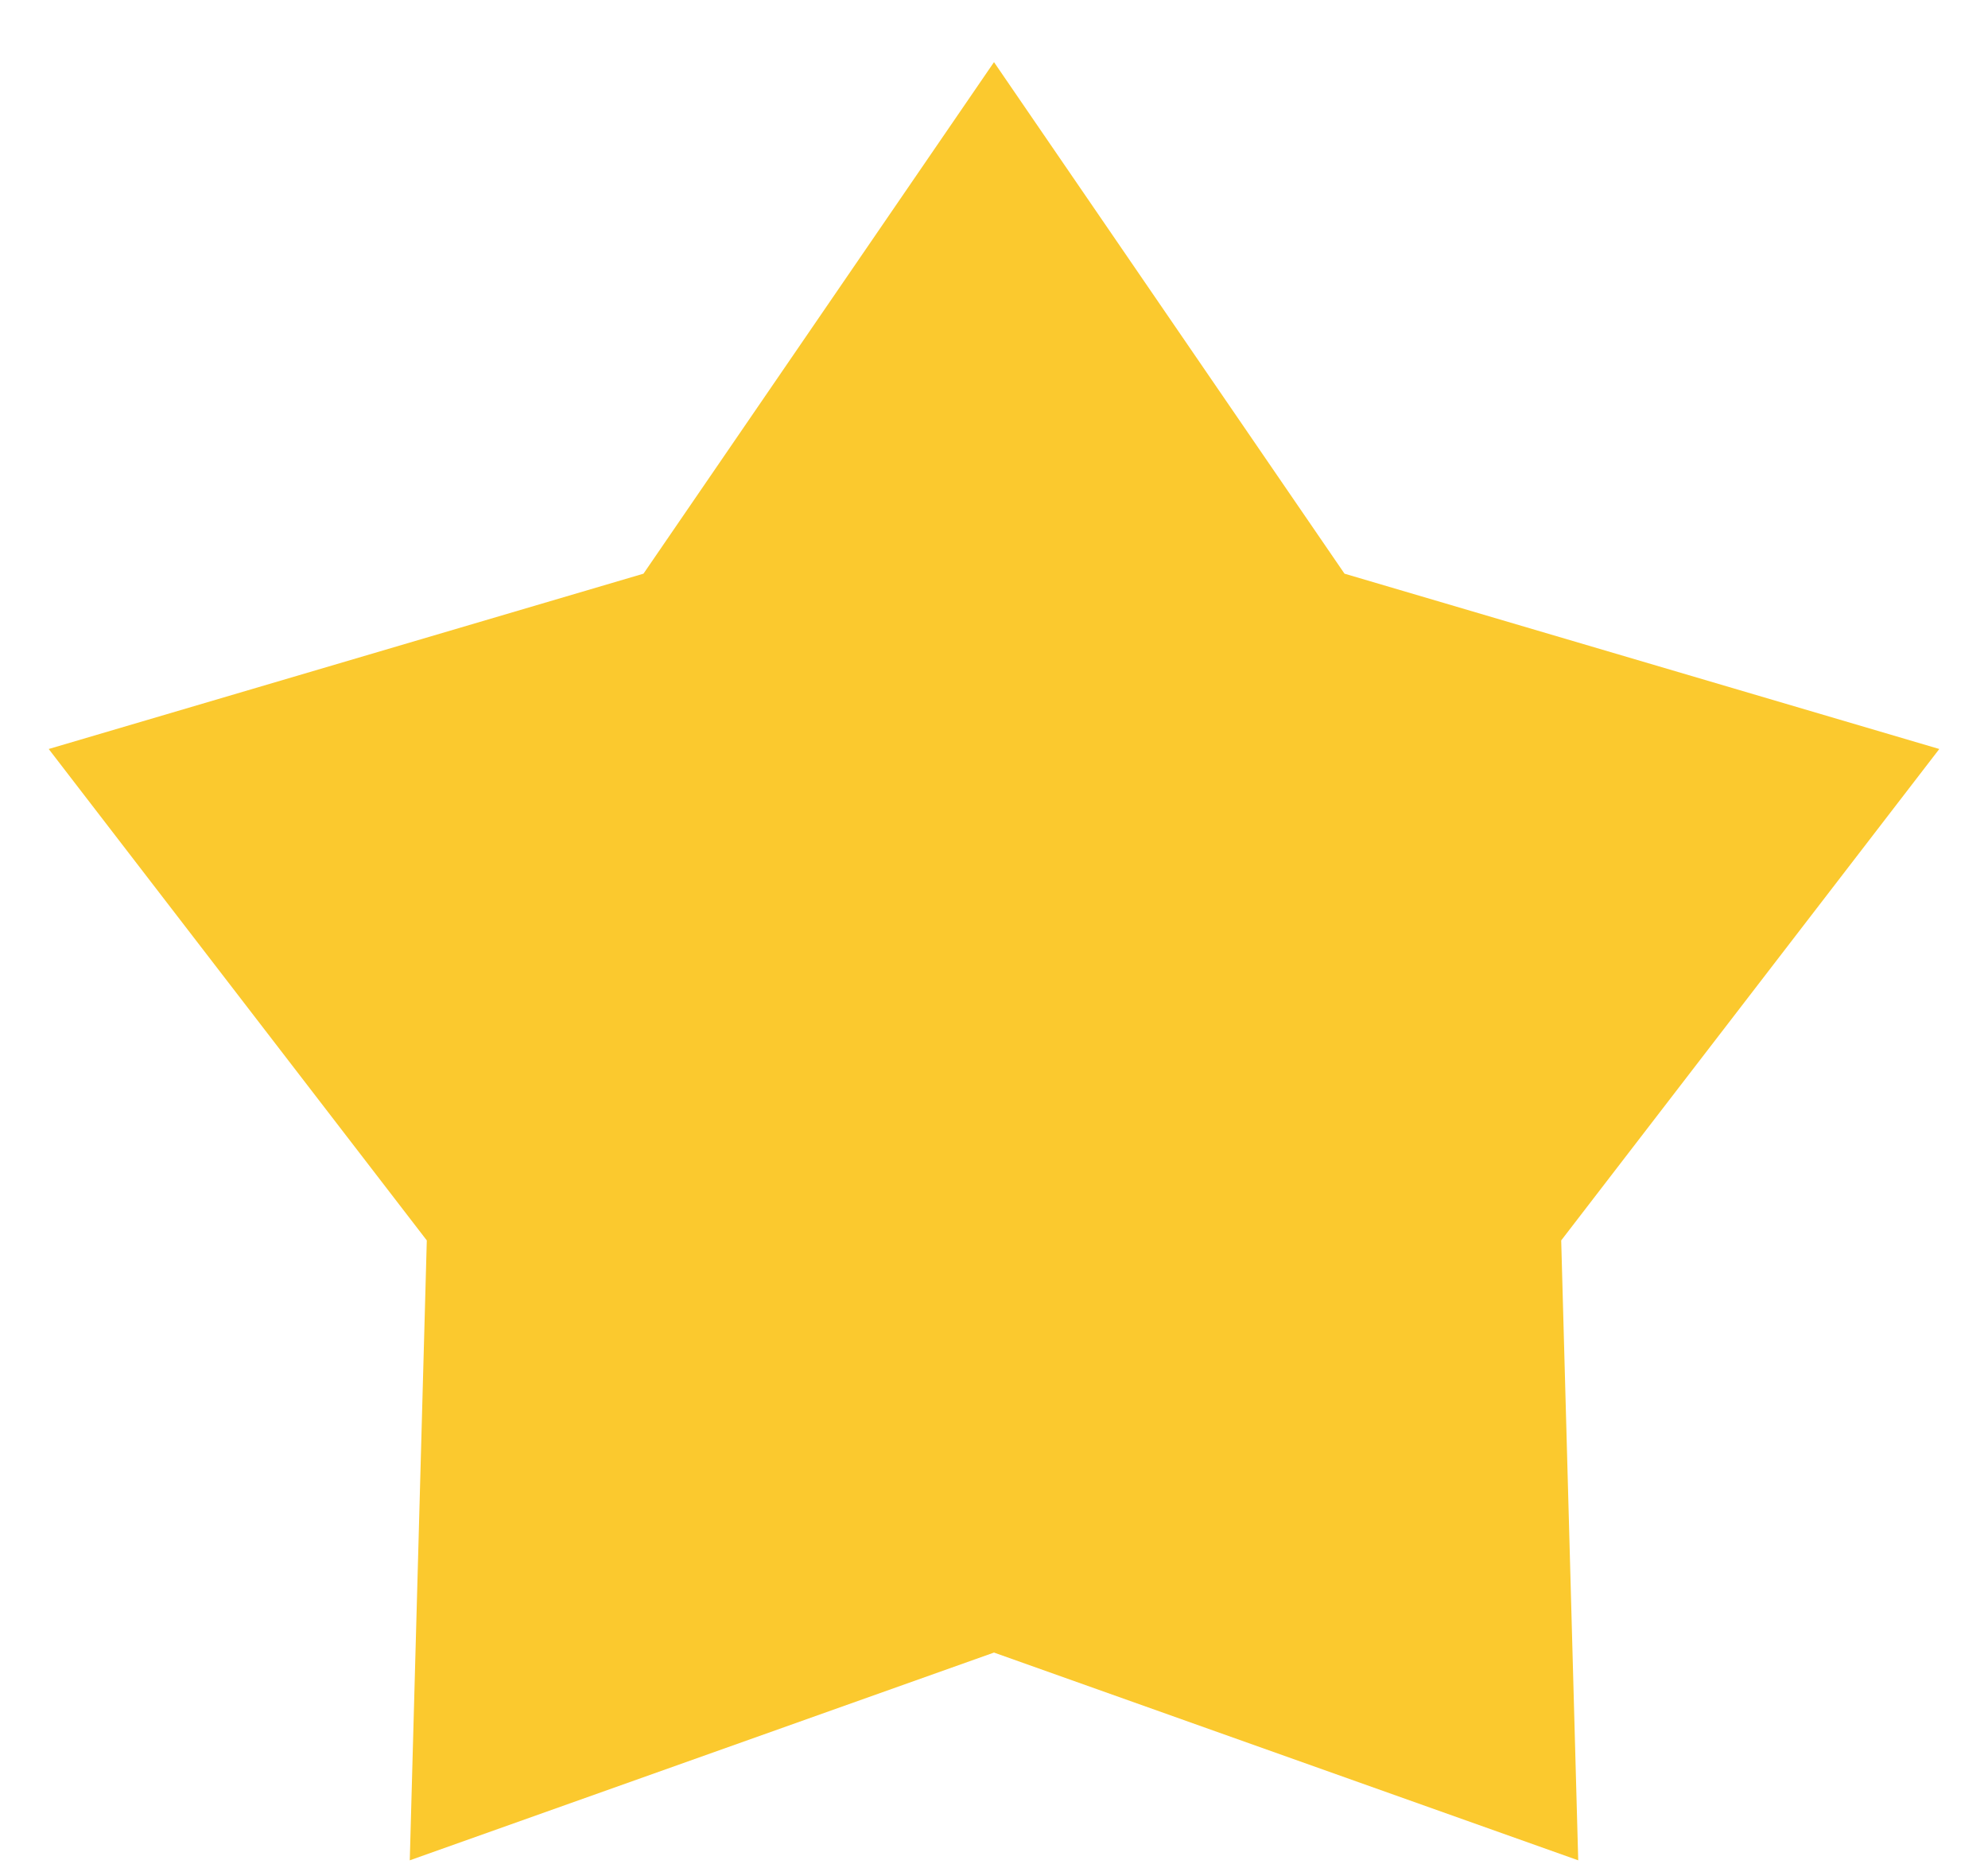 <svg width="16" height="15" viewBox="0 0 16 15" fill="none" xmlns="http://www.w3.org/2000/svg">
<path d="M8 0.5L10.821 4.617L15.608 6.028L12.565 9.983L12.702 14.972L8 13.3L3.298 14.972L3.435 9.983L0.392 6.028L5.179 4.617L8 0.5Z" fill="#FBC92E"/>
</svg>
